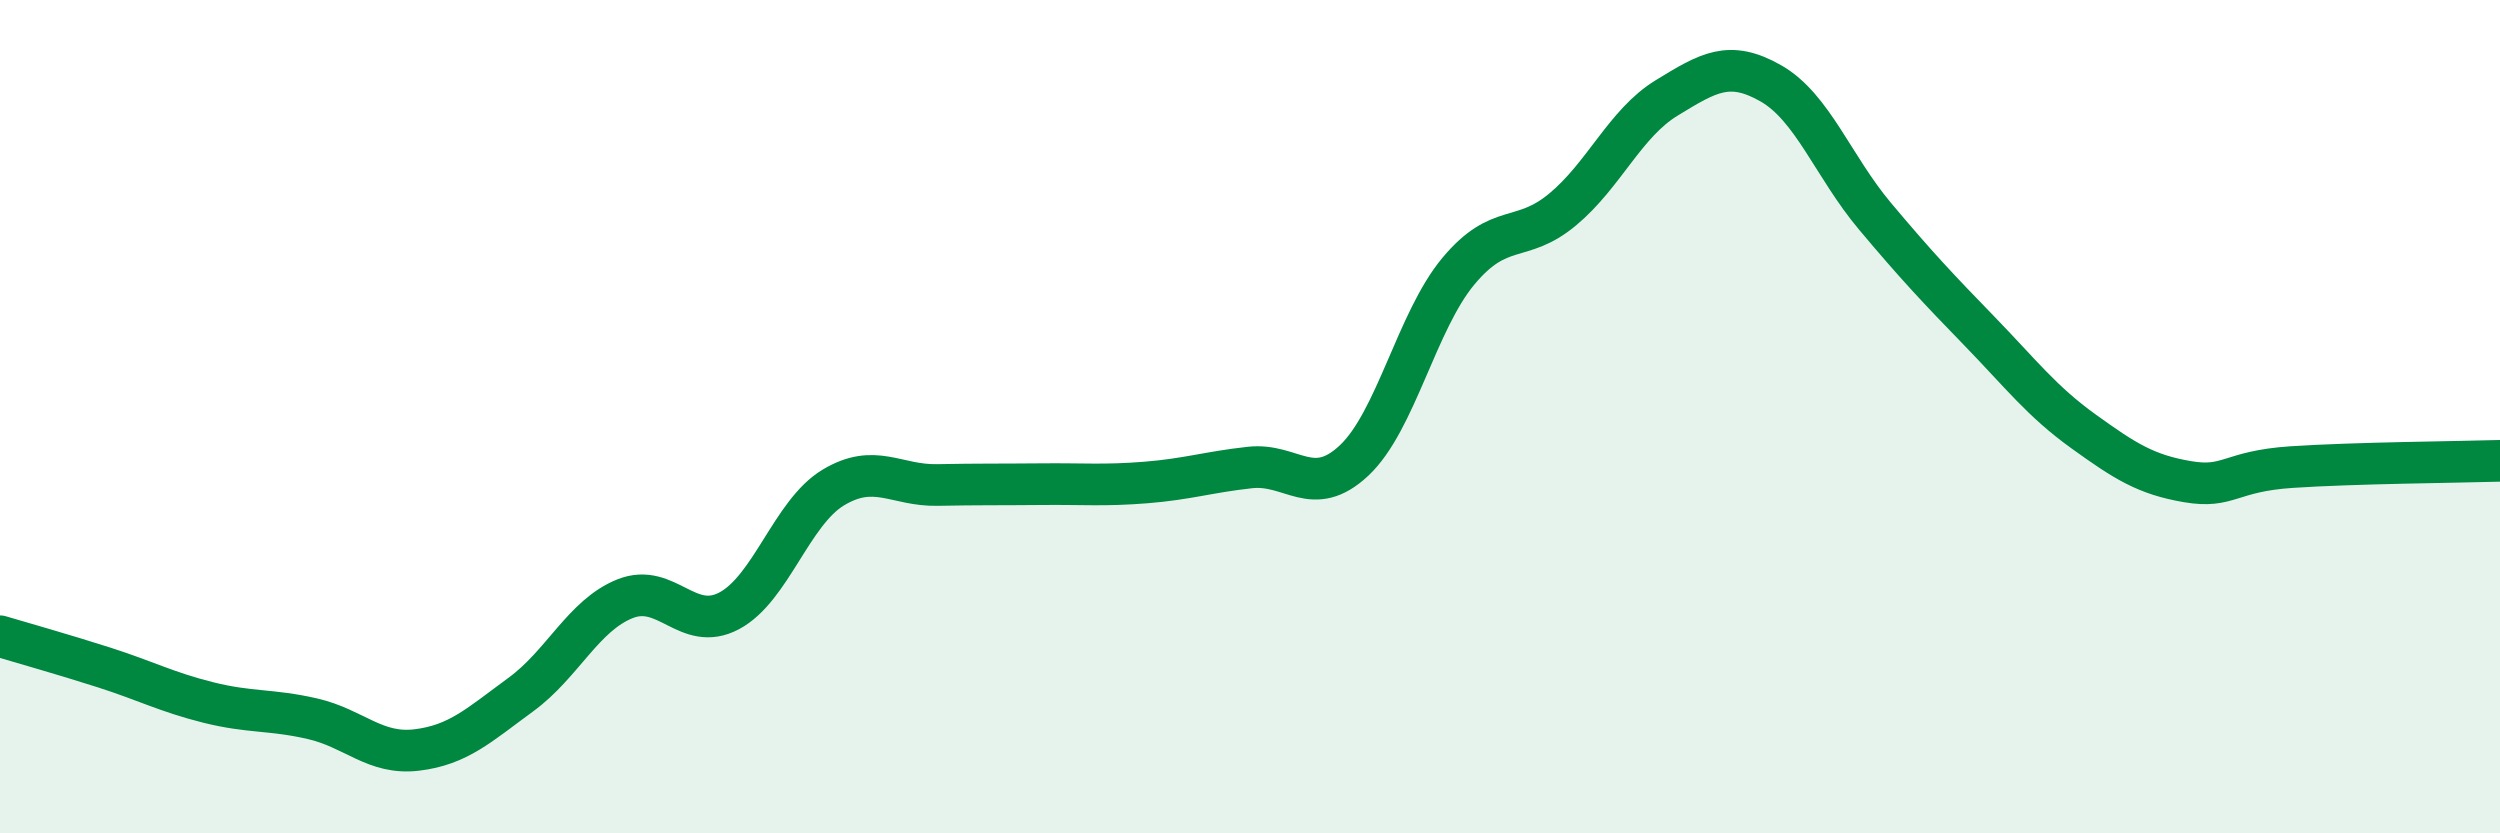
    <svg width="60" height="20" viewBox="0 0 60 20" xmlns="http://www.w3.org/2000/svg">
      <path
        d="M 0,15.27 C 0.5,15.42 1.5,15.7 2.5,16.02 C 3.5,16.34 4,16.61 5,16.86 C 6,17.11 6.5,17.02 7.5,17.25 C 8.5,17.48 9,18.12 10,18 C 11,17.88 11.5,17.4 12.5,16.67 C 13.5,15.94 14,14.77 15,14.37 C 16,13.97 16.5,15.19 17.5,14.66 C 18.5,14.13 19,12.3 20,11.7 C 21,11.1 21.5,11.66 22.5,11.64 C 23.5,11.62 24,11.63 25,11.62 C 26,11.61 26.5,11.66 27.5,11.58 C 28.5,11.5 29,11.33 30,11.22 C 31,11.11 31.5,11.99 32.5,11.05 C 33.5,10.11 34,7.71 35,6.51 C 36,5.31 36.5,5.86 37.5,5.03 C 38.5,4.2 39,2.96 40,2.35 C 41,1.74 41.5,1.43 42.5,2 C 43.5,2.57 44,4 45,5.19 C 46,6.38 46.5,6.91 47.5,7.94 C 48.5,8.97 49,9.63 50,10.35 C 51,11.07 51.5,11.39 52.5,11.56 C 53.5,11.73 53.5,11.31 55,11.21 C 56.5,11.11 59,11.09 60,11.06L60 20L0 20Z"
        fill="#008740"
        opacity="0.1"
        stroke-linecap="round"
        stroke-linejoin="round"
      />
      <path
        d="M 0,15.27 C 0.5,15.42 1.5,15.7 2.5,16.02 C 3.5,16.34 4,16.61 5,16.86 C 6,17.11 6.5,17.02 7.5,17.25 C 8.5,17.48 9,18.12 10,18 C 11,17.88 11.5,17.4 12.5,16.67 C 13.5,15.94 14,14.77 15,14.37 C 16,13.97 16.5,15.19 17.5,14.66 C 18.5,14.13 19,12.3 20,11.7 C 21,11.1 21.5,11.66 22.5,11.64 C 23.5,11.62 24,11.63 25,11.62 C 26,11.61 26.5,11.66 27.5,11.58 C 28.5,11.5 29,11.33 30,11.22 C 31,11.11 31.5,11.99 32.5,11.05 C 33.5,10.11 34,7.71 35,6.51 C 36,5.31 36.5,5.86 37.5,5.03 C 38.5,4.2 39,2.96 40,2.35 C 41,1.74 41.5,1.43 42.5,2 C 43.5,2.57 44,4 45,5.19 C 46,6.38 46.5,6.91 47.5,7.94 C 48.5,8.97 49,9.63 50,10.35 C 51,11.07 51.5,11.39 52.5,11.56 C 53.5,11.73 53.5,11.31 55,11.21 C 56.5,11.11 59,11.09 60,11.06"
        stroke="#008740"
        stroke-width="1"
        fill="none"
        stroke-linecap="round"
        stroke-linejoin="round"
      />
    </svg>
  